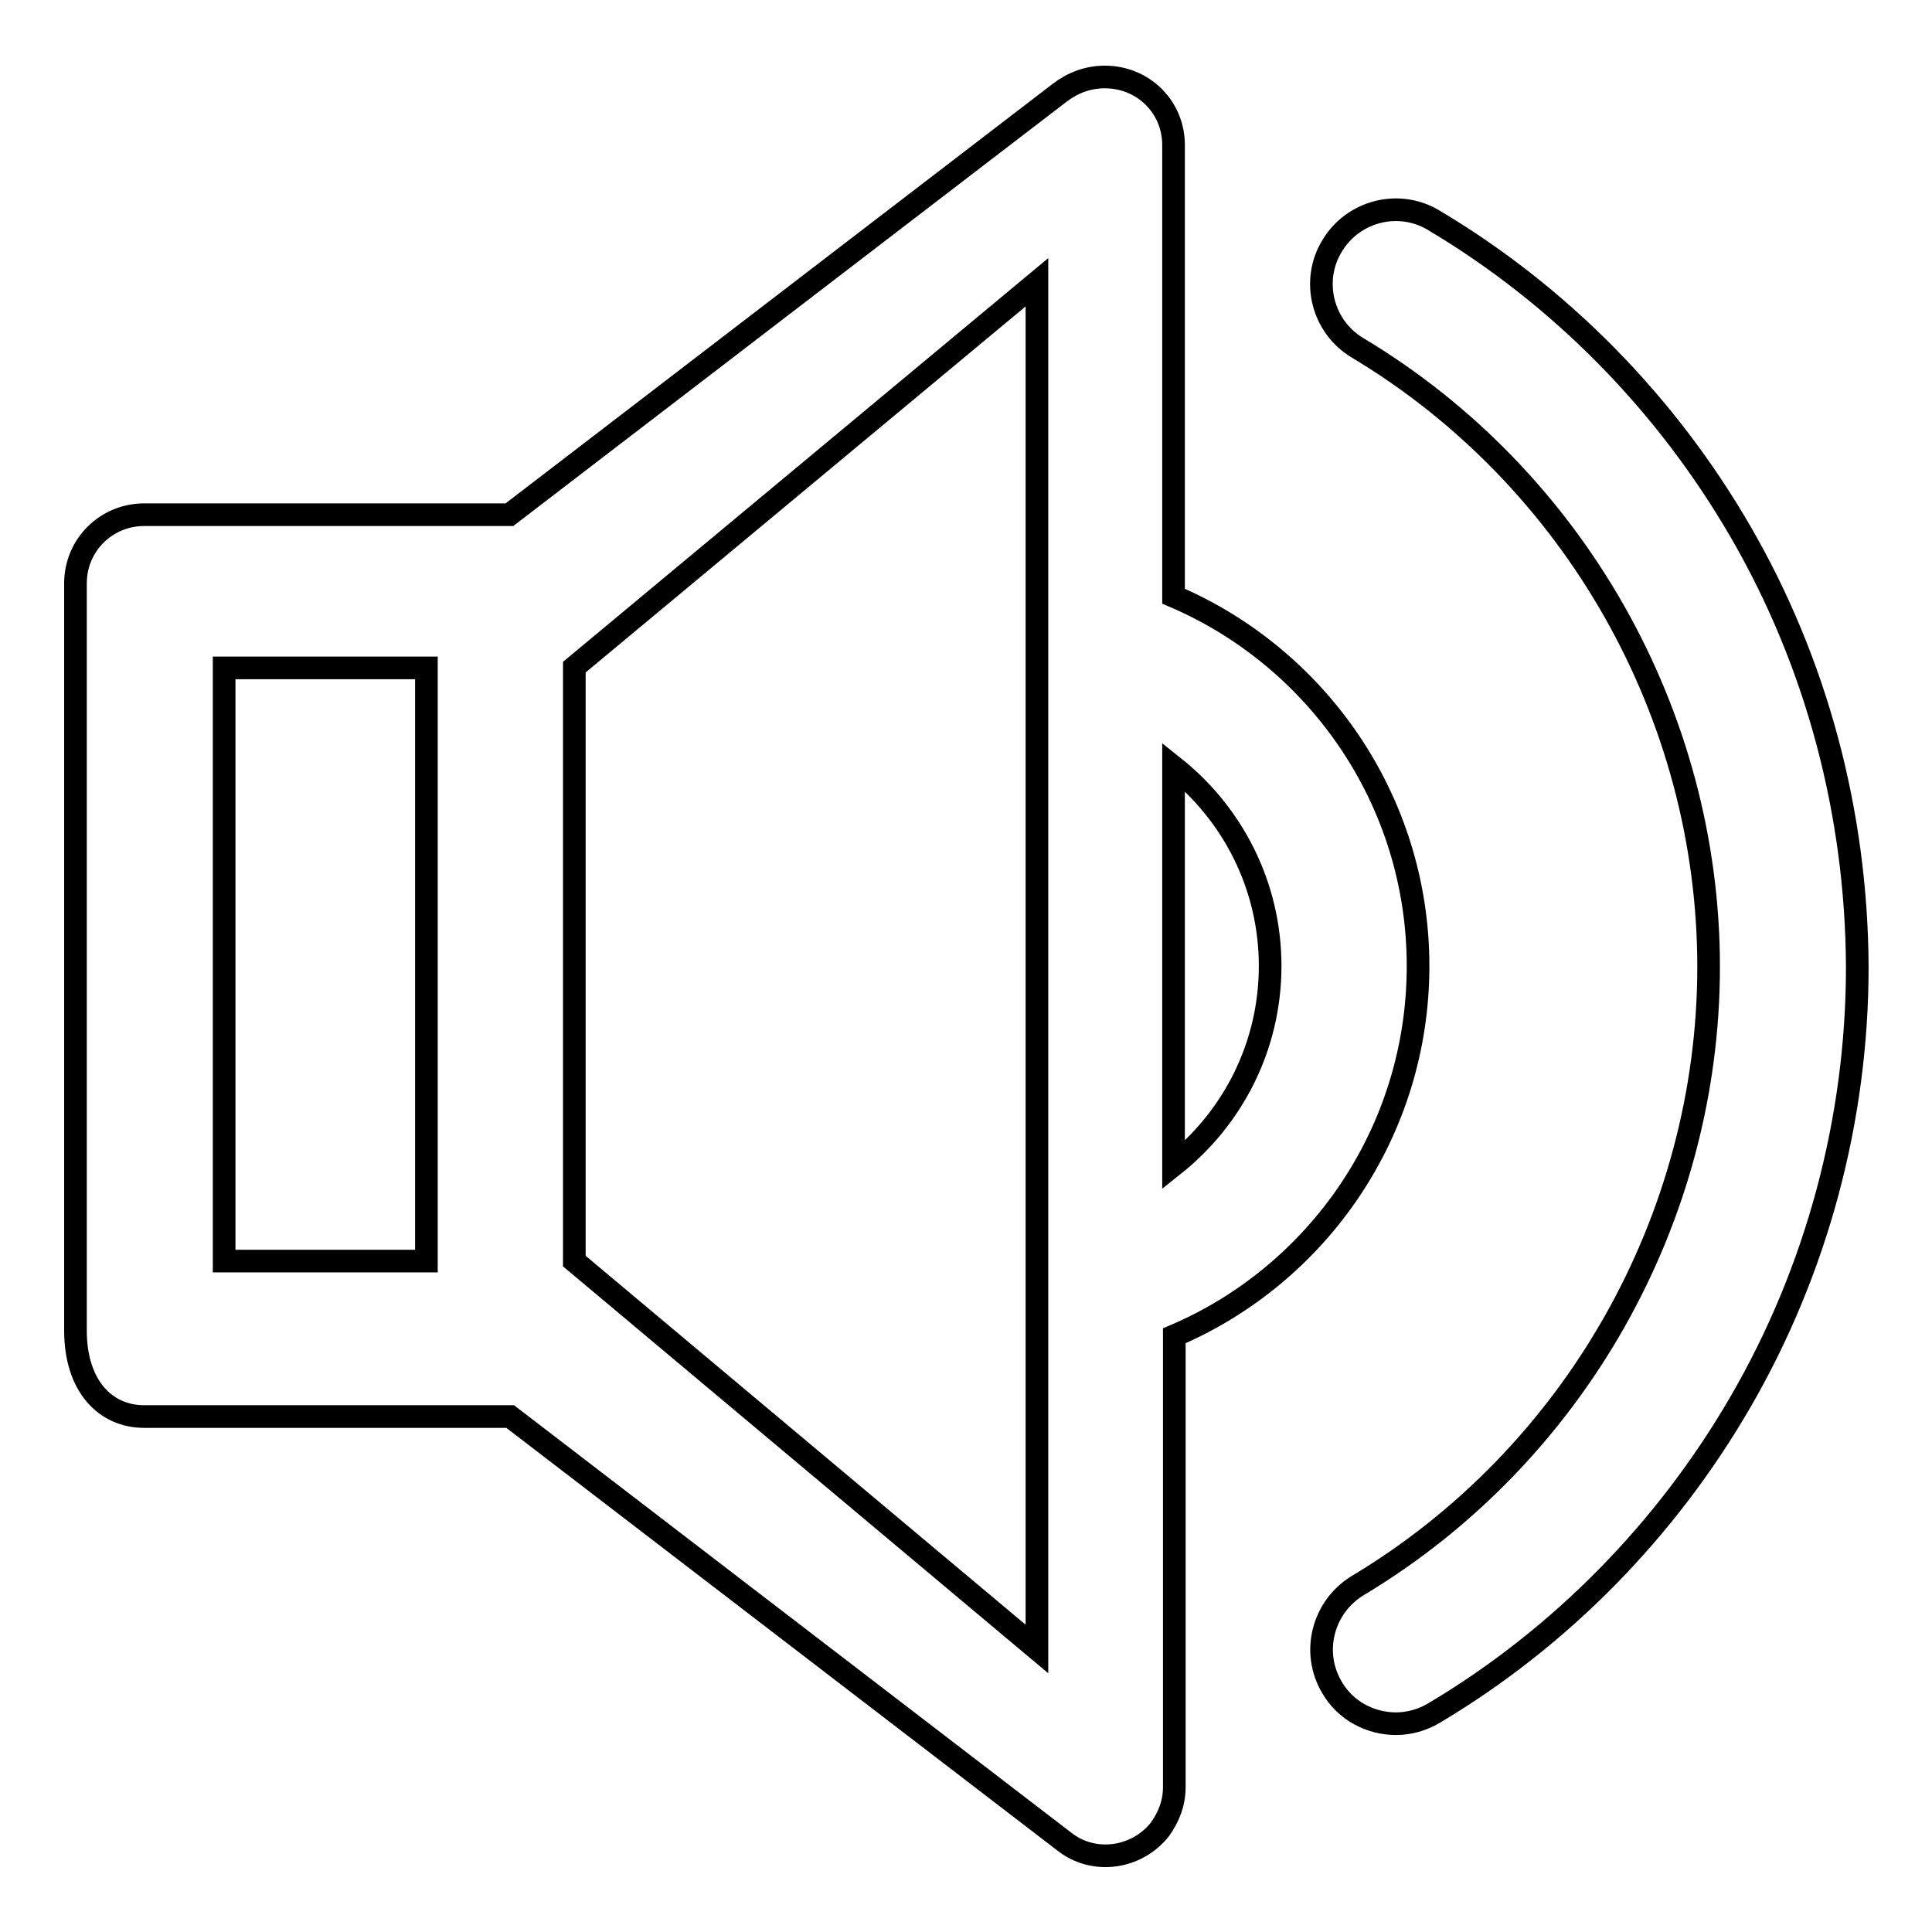 <?xml version="1.0" encoding="utf-8"?>
<!-- Svg Vector Icons : http://www.onlinewebfonts.com/icon -->
<!DOCTYPE svg PUBLIC "-//W3C//DTD SVG 1.1//EN" "http://www.w3.org/Graphics/SVG/1.1/DTD/svg11.dtd">
<svg version="1.1" xmlns="http://www.w3.org/2000/svg" xmlns:xlink="http://www.w3.org/1999/xlink" x="0px" y="0px" viewBox="0 0 256 256" enable-background="new 0 0 256 256" xml:space="preserve">
<g><g><path stroke-width="3" fill-opacity="0" stroke="#000000"  d="M230.6,70.4c-9.8-16.9-23.8-31.2-40.6-41.2c-4.6-2.8-10.7-1.3-13.5,3.4c-2.8,4.6-1.3,10.7,3.4,13.5c28.7,17.2,46.5,48.6,46.5,82c0,33.4-17.8,64.8-46.5,82c-4.6,2.8-6.2,8.8-3.4,13.5c1.8,3.1,5.1,4.8,8.5,4.8c1.7,0,3.5-0.5,5-1.4c16.8-10,30.8-24.3,40.6-41.2c10.1-17.4,15.5-37.4,15.5-57.7C246,107.7,240.7,87.8,230.6,70.4z"/><path stroke-width="3" fill-opacity="0" stroke="#000000"  d="M155.5,79V19.2c0-5-4-9-9.1-9c-2.3,0-4.3,0.8-6,2.1L67.5,68.2H19.1c-5,0-9.1,4-9.1,9.1v99c0,7.4,4,11.4,9.1,11.4h0.3h48.2l73.4,56.3c3.9,3.1,9.6,2.3,12.7-1.6c1.2-1.7,1.9-3.5,1.9-5.6V177c19-8.1,32.3-27,32.3-49C187.9,106,174.5,87.1,155.5,79z M56.5,167.1H29.7V88.5h26.8V167.1z M137.4,77.3v101.4v39.8l-61.3-51.4V88.4l61.3-51V77.3z M155.5,154.4v-52.8c7.8,6.2,12.8,15.7,12.8,26.4C168.3,138.7,163.3,148.2,155.5,154.4z"/></g></g>
</svg>